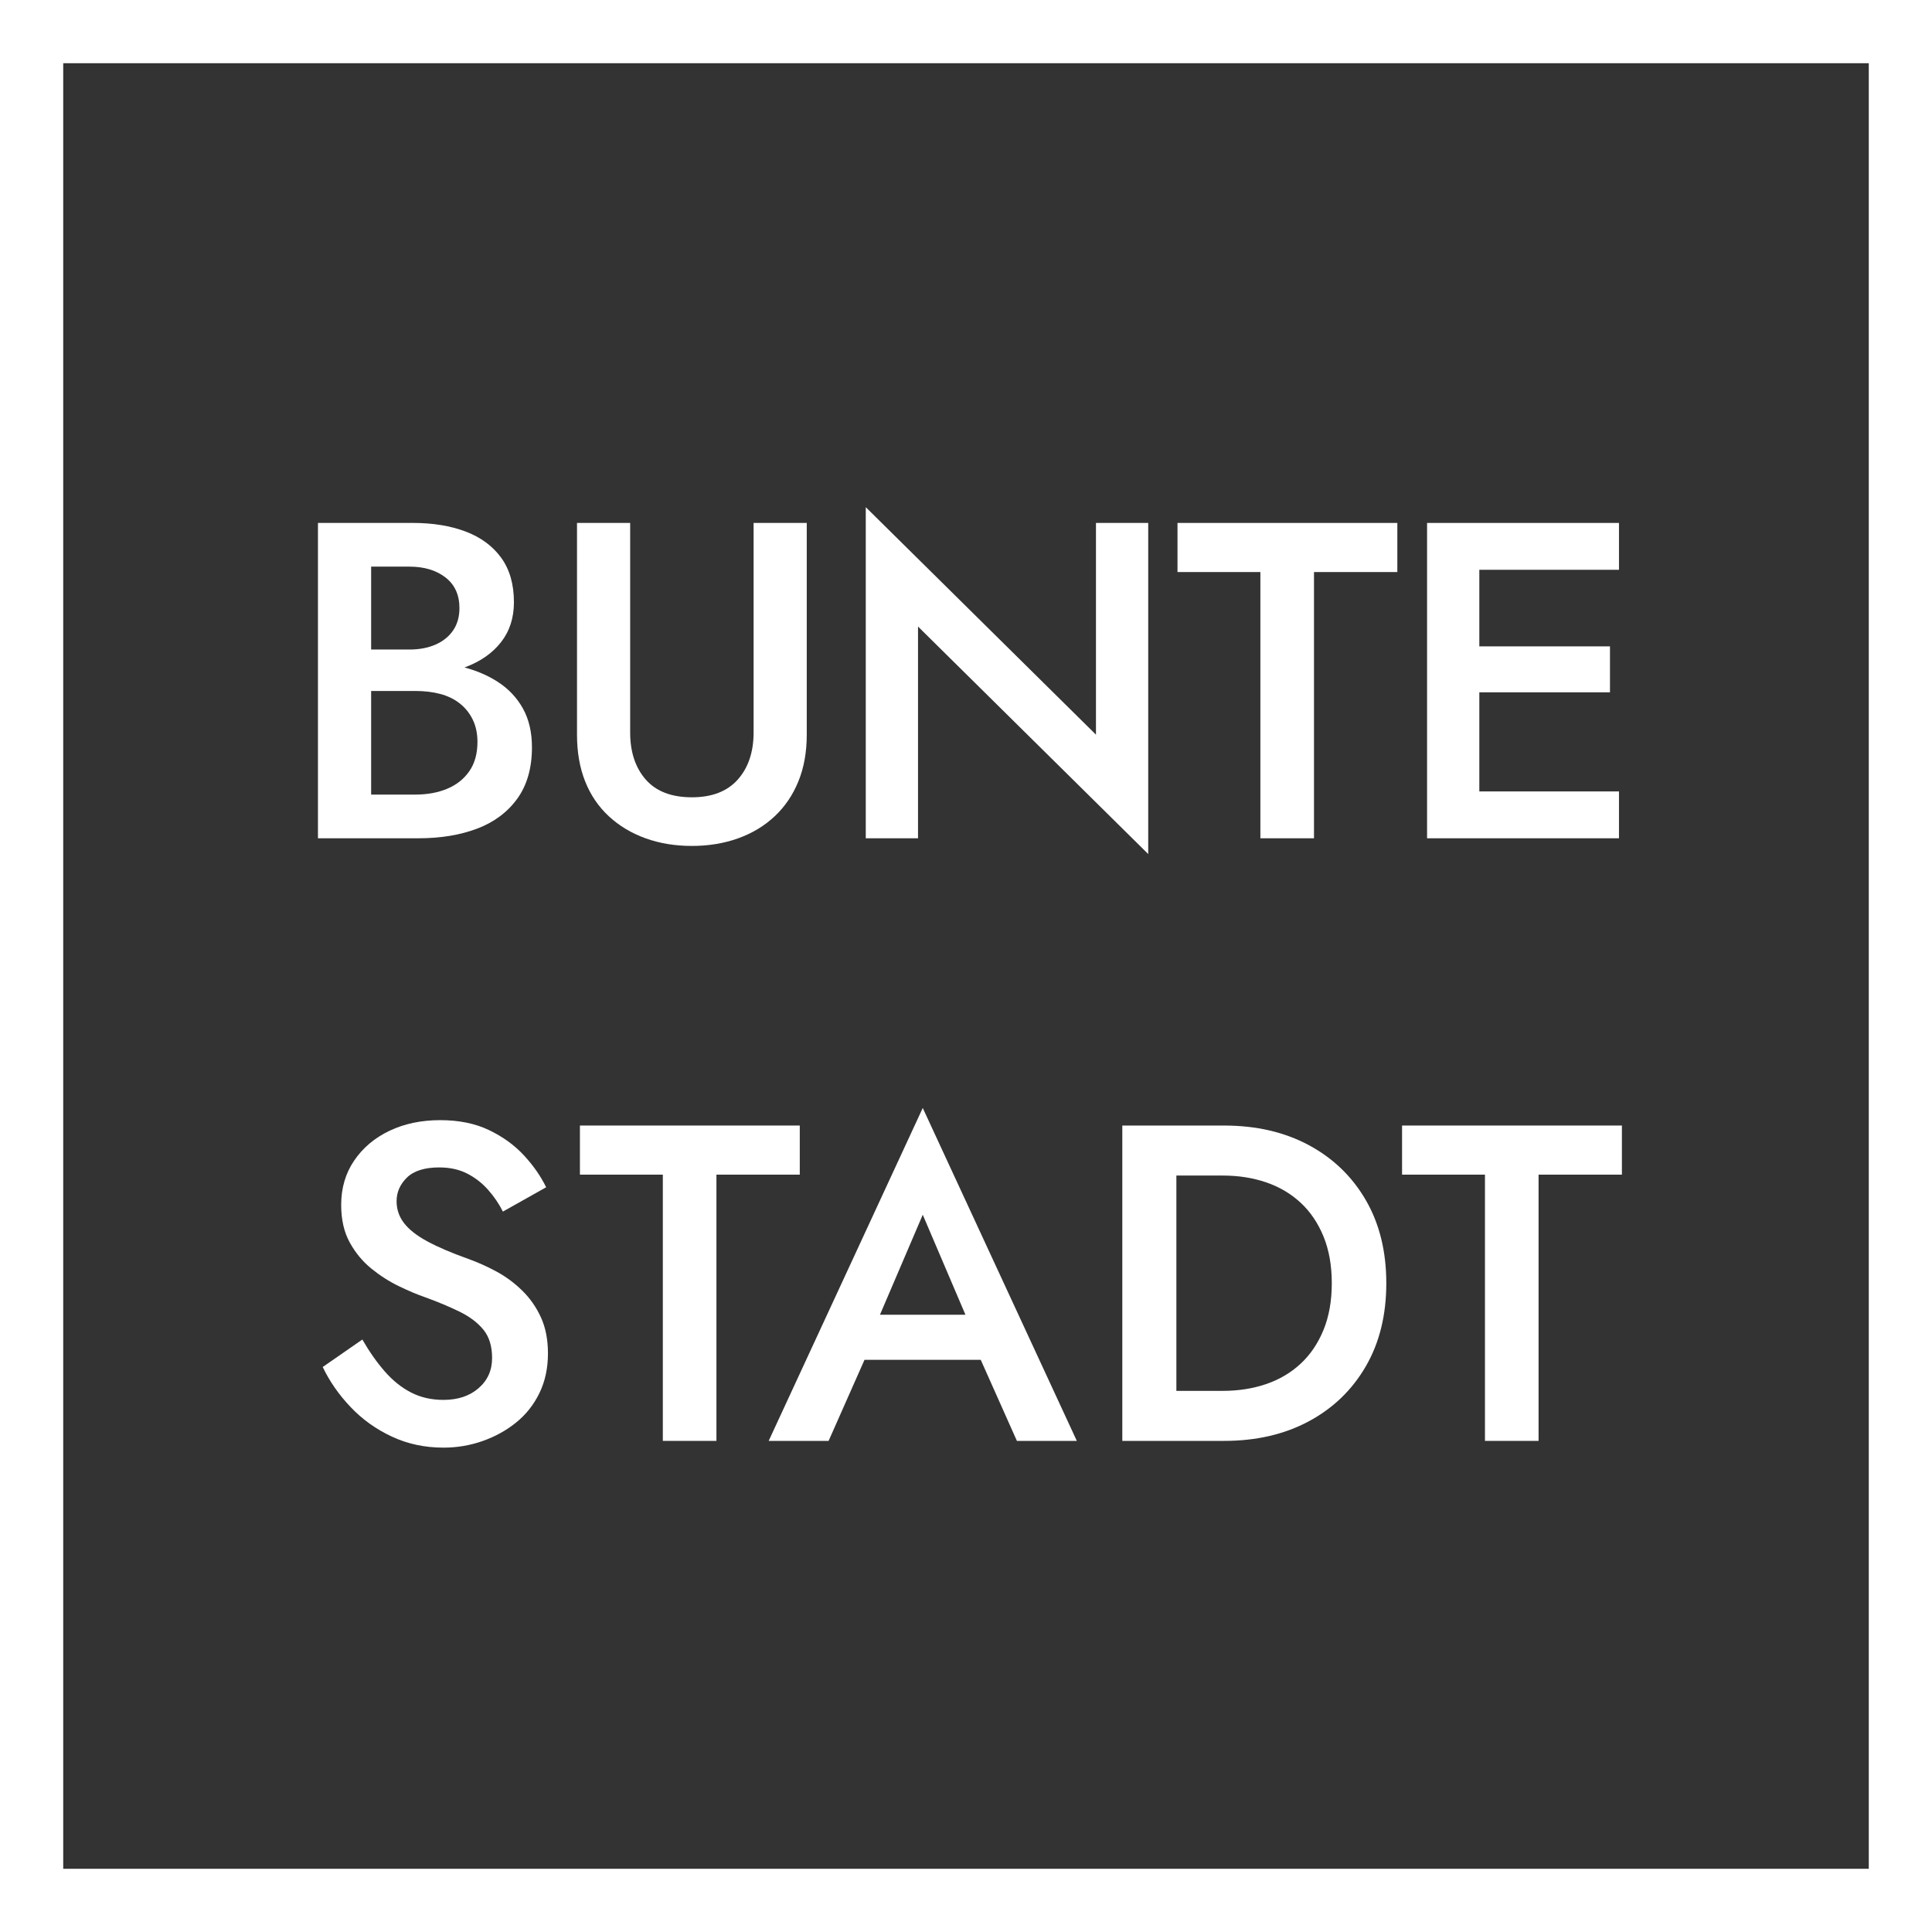 <?xml version="1.0" encoding="UTF-8"?>
<svg id="Ebene_2" data-name="Ebene 2" xmlns="http://www.w3.org/2000/svg" viewBox="0 0 244.455 244.455">
  <rect x="0" y="0" width="244.455" height="244.455" fill="#333333" stroke="none"/>
  <defs>
    <style>
      .cls-1 {
        fill: #fff;
        stroke-width: 0px;
      }
    </style>
  </defs>
  <g id="Bunte_Stadt_Logos" data-name="Bunte Stadt Logos">
    <g>
      <path class="cls-1" d="M60.383,104.842c2.146-.816,3.837-2.081,5.072-3.791,1.234-1.71,1.853-3.876,1.853-6.498,0-1.899-.38-3.534-1.14-4.902-.761-1.368-1.815-2.488-3.164-3.363-1.254-.813-2.672-1.42-4.239-1.838.044-.016.092-.027.135-.043,1.918-.721,3.42-1.776,4.503-3.164,1.083-1.386,1.625-3.068,1.625-5.044,0-2.28-.542-4.161-1.625-5.643-1.083-1.482-2.585-2.583-4.503-3.306-1.919-.722-4.133-1.083-6.641-1.083h-12.027v39.9h12.712c2.812,0,5.291-.408,7.438-1.226ZM46.96,71.696h4.845c1.861,0,3.382.456,4.561,1.368,1.177.912,1.767,2.204,1.767,3.876,0,1.103-.267,2.043-.798,2.821-.533.779-1.273,1.378-2.223,1.796-.951.418-2.053.627-3.307.627h-4.845v-10.488ZM46.96,100.538v-13.11h5.586c1.14,0,2.185.124,3.135.371.949.248,1.776.646,2.479,1.197.703.551,1.254,1.235,1.653,2.052.398.817.599,1.758.599,2.821,0,1.482-.342,2.718-1.026,3.705-.684.989-1.615,1.73-2.793,2.223-1.179.494-2.527.741-4.047.741h-5.586Z"/>
      <path class="cls-1" d="M77.027,103.274c1.311,1.217,2.858,2.147,4.646,2.793,1.785.646,3.742.969,5.87.969s4.085-.324,5.871-.969,3.325-1.576,4.617-2.793c1.292-1.216,2.289-2.688,2.992-4.417.703-1.729,1.055-3.695,1.055-5.899v-26.79h-6.726v26.505c0,2.471-.665,4.456-1.995,5.957-1.331,1.501-3.269,2.251-5.814,2.251-2.584,0-4.531-.75-5.842-2.251-1.312-1.5-1.967-3.486-1.967-5.957v-26.505h-6.726v26.79c0,2.204.342,4.171,1.025,5.899.685,1.729,1.682,3.202,2.993,4.417Z"/>
      <polygon class="cls-1" points="116.157 79.277 145.284 108.062 145.284 66.167 138.672 66.167 138.672 92.957 109.545 64.172 109.545 106.067 116.157 106.067 116.157 79.277"/>
      <polygon class="cls-1" points="159.476 106.067 166.259 106.067 166.259 72.38 176.804 72.38 176.804 66.167 148.989 66.167 148.989 72.38 159.476 72.38 159.476 106.067"/>
      <polygon class="cls-1" points="187.178 106.067 204.848 106.067 204.848 100.139 187.178 100.139 187.178 87.599 203.709 87.599 203.709 81.785 187.178 81.785 187.178 72.095 204.848 72.095 204.848 66.167 187.178 66.167 184.727 66.167 180.566 66.167 180.566 106.067 184.727 106.067 187.178 106.067"/>
      <path class="cls-1" d="M55.594,147.715c1.33,0,2.498.257,3.506.77,1.007.514,1.89,1.197,2.65,2.053.76.854,1.387,1.776,1.881,2.764l5.473-3.077c-.685-1.406-1.625-2.755-2.822-4.048-1.196-1.291-2.67-2.355-4.417-3.191-1.748-.836-3.801-1.254-6.156-1.254-2.394,0-4.531.447-6.412,1.339-1.881.894-3.373,2.147-4.475,3.763-1.103,1.615-1.653,3.486-1.653,5.614,0,1.862.36,3.448,1.083,4.76.722,1.311,1.634,2.413,2.736,3.306,1.102.894,2.26,1.635,3.477,2.223,1.216.59,2.317,1.055,3.307,1.396,1.671.608,3.144,1.226,4.417,1.853,1.272.627,2.271,1.388,2.992,2.28.722.894,1.083,2.08,1.083,3.562,0,1.559-.569,2.831-1.71,3.819-1.14.988-2.622,1.481-4.445,1.481-1.521,0-2.889-.313-4.104-.94-1.217-.627-2.328-1.52-3.334-2.679-1.008-1.159-1.948-2.498-2.822-4.019l-5.016,3.477c.874,1.824,2.052,3.516,3.534,5.073,1.481,1.559,3.221,2.803,5.215,3.733,1.995.931,4.17,1.396,6.527,1.396,1.71,0,3.353-.275,4.93-.826s2.993-1.33,4.247-2.337,2.241-2.252,2.964-3.733c.722-1.482,1.083-3.154,1.083-5.017,0-1.747-.295-3.268-.884-4.56-.589-1.291-1.378-2.423-2.365-3.392-.988-.969-2.08-1.776-3.277-2.423-1.197-.646-2.385-1.177-3.562-1.596-2.129-.76-3.857-1.501-5.188-2.223s-2.309-1.491-2.936-2.309c-.627-.816-.94-1.738-.94-2.765,0-1.14.437-2.138,1.312-2.992.873-.855,2.241-1.283,4.104-1.283Z"/>
      <polygon class="cls-1" points="101.195 142.414 73.379 142.414 73.379 148.627 83.867 148.627 83.867 182.315 90.65 182.315 90.65 148.627 101.195 148.627 101.195 142.414"/>
      <path class="cls-1" d="M97.261,182.315h7.581l4.544-10.26h14.706l4.576,10.26h7.581l-19.494-42.123-19.494,42.123ZM111.34,166.355l5.416-12.654,5.402,12.654h-10.818Z"/>
      <path class="cls-1" d="M142.005,182.315h12.883c4.065,0,7.638-.827,10.716-2.479,3.078-1.653,5.48-3.971,7.21-6.954,1.729-2.982,2.594-6.488,2.594-10.517,0-4.027-.864-7.533-2.594-10.517-1.729-2.982-4.132-5.301-7.21-6.954s-6.65-2.479-10.716-2.479h-12.883v39.9ZM148.846,148.742h5.871c1.975,0,3.799.285,5.472.855,1.672.569,3.125,1.425,4.36,2.564,1.234,1.14,2.203,2.565,2.907,4.275.702,1.71,1.055,3.686,1.055,5.928s-.353,4.218-1.055,5.928c-.704,1.71-1.673,3.135-2.907,4.275-1.235,1.14-2.688,1.995-4.36,2.564-1.673.57-3.497.855-5.472.855h-5.871v-27.246Z"/>
      <polygon class="cls-1" points="187.891 182.315 194.674 182.315 194.674 148.627 205.219 148.627 205.219 142.414 177.403 142.414 177.403 148.627 187.891 148.627 187.891 182.315"/>
      <path class="cls-1" d="M0,0v244.455h244.455V0H0ZM236.455,236.455H8V8h228.455v228.455Z"/>
    </g>
  </g>
</svg>
